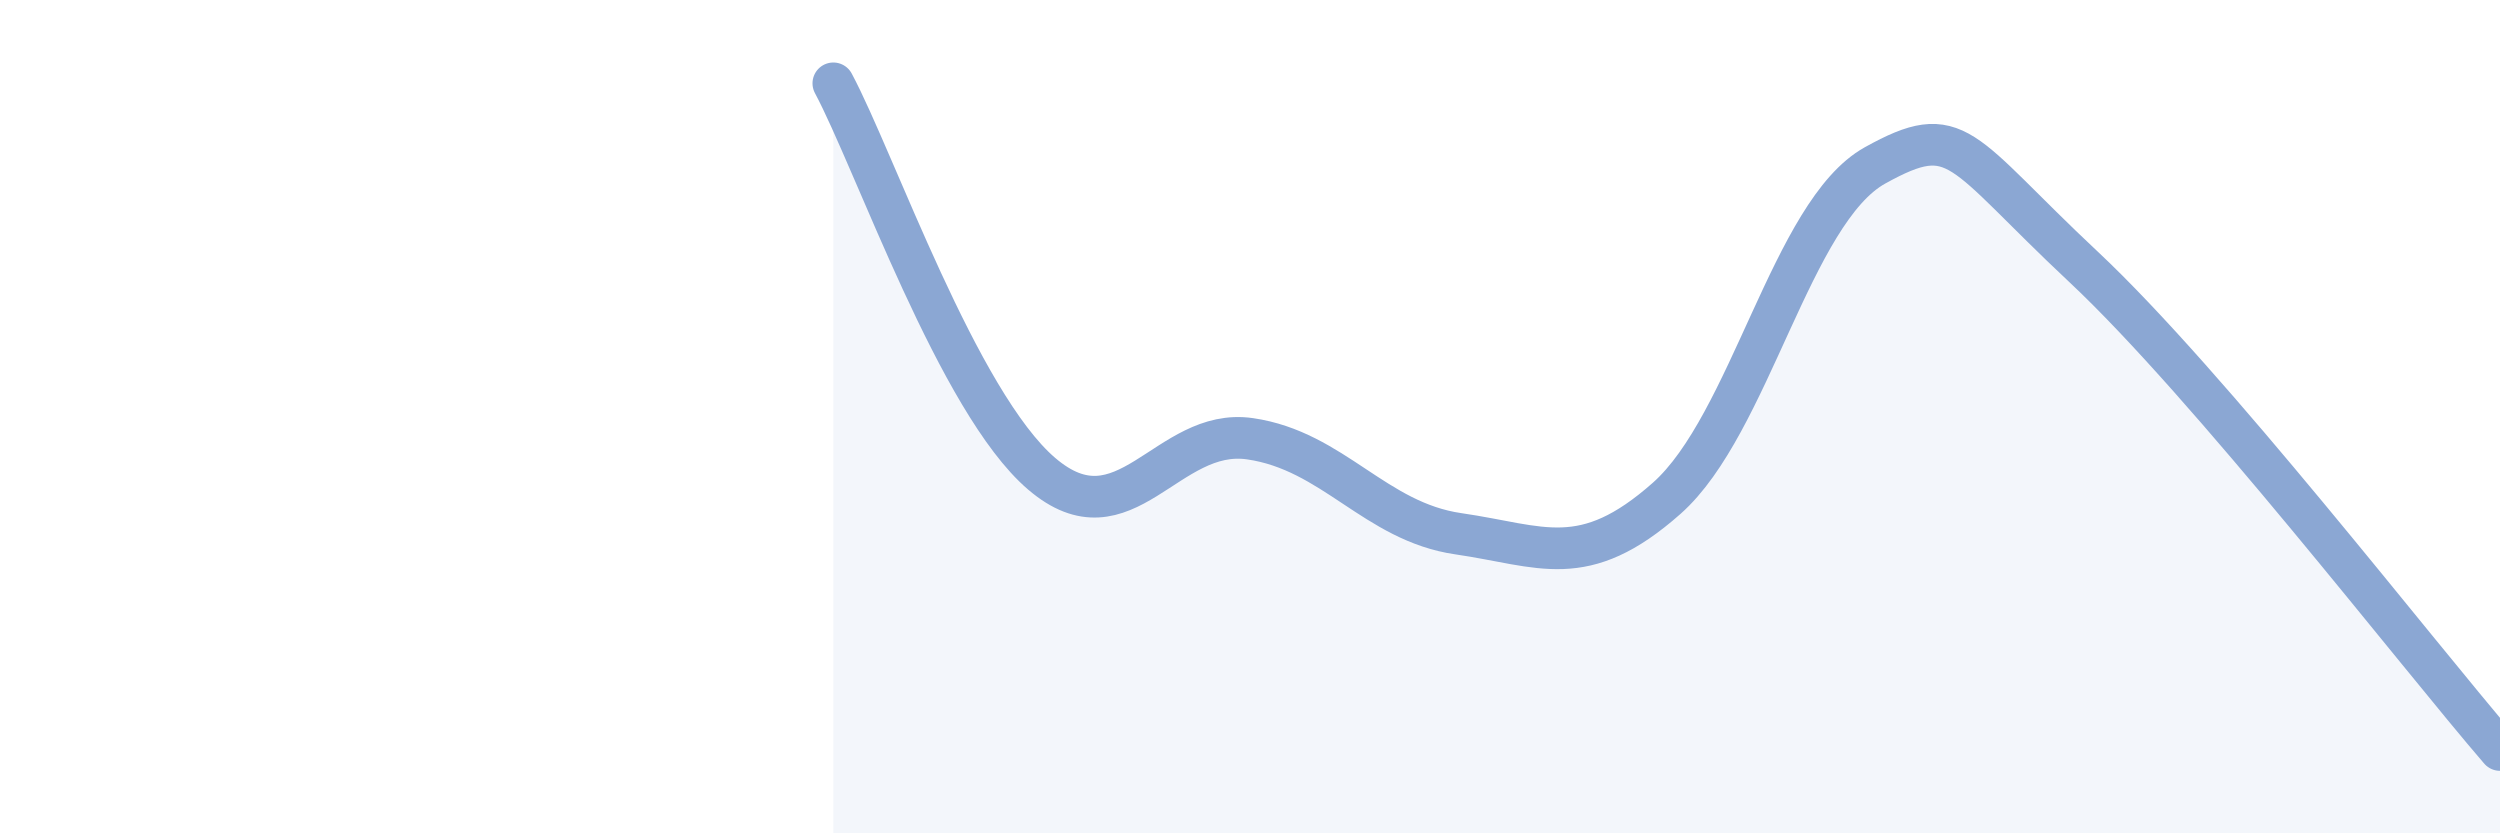 
    <svg width="60" height="20" viewBox="0 0 60 20" xmlns="http://www.w3.org/2000/svg">
      <path
        d="M 20,2 C 21,3.87 23,9.66 25,11.37 C 27,13.08 28,10.24 30,10.53 C 32,10.82 33,12.52 35,12.81 C 37,13.1 38,13.73 40,11.96 C 42,10.19 43,5.08 45,3.97 C 47,2.86 47,3.59 50,6.4 C 53,9.21 58,15.68 60,18L60 20L20 20Z"
        fill="#8ba7d3"
        opacity="0.1"
        stroke-linecap="round"
        stroke-linejoin="round"
      />
      <path
        d="M 20,2 C 21,3.87 23,9.66 25,11.37 C 27,13.08 28,10.24 30,10.53 C 32,10.82 33,12.52 35,12.81 C 37,13.1 38,13.73 40,11.96 C 42,10.19 43,5.08 45,3.97 C 47,2.86 47,3.59 50,6.4 C 53,9.21 58,15.68 60,18"
        stroke="#8ba7d3"
        stroke-width="1"
        fill="none"
        stroke-linecap="round"
        stroke-linejoin="round"
      />
    </svg>
  